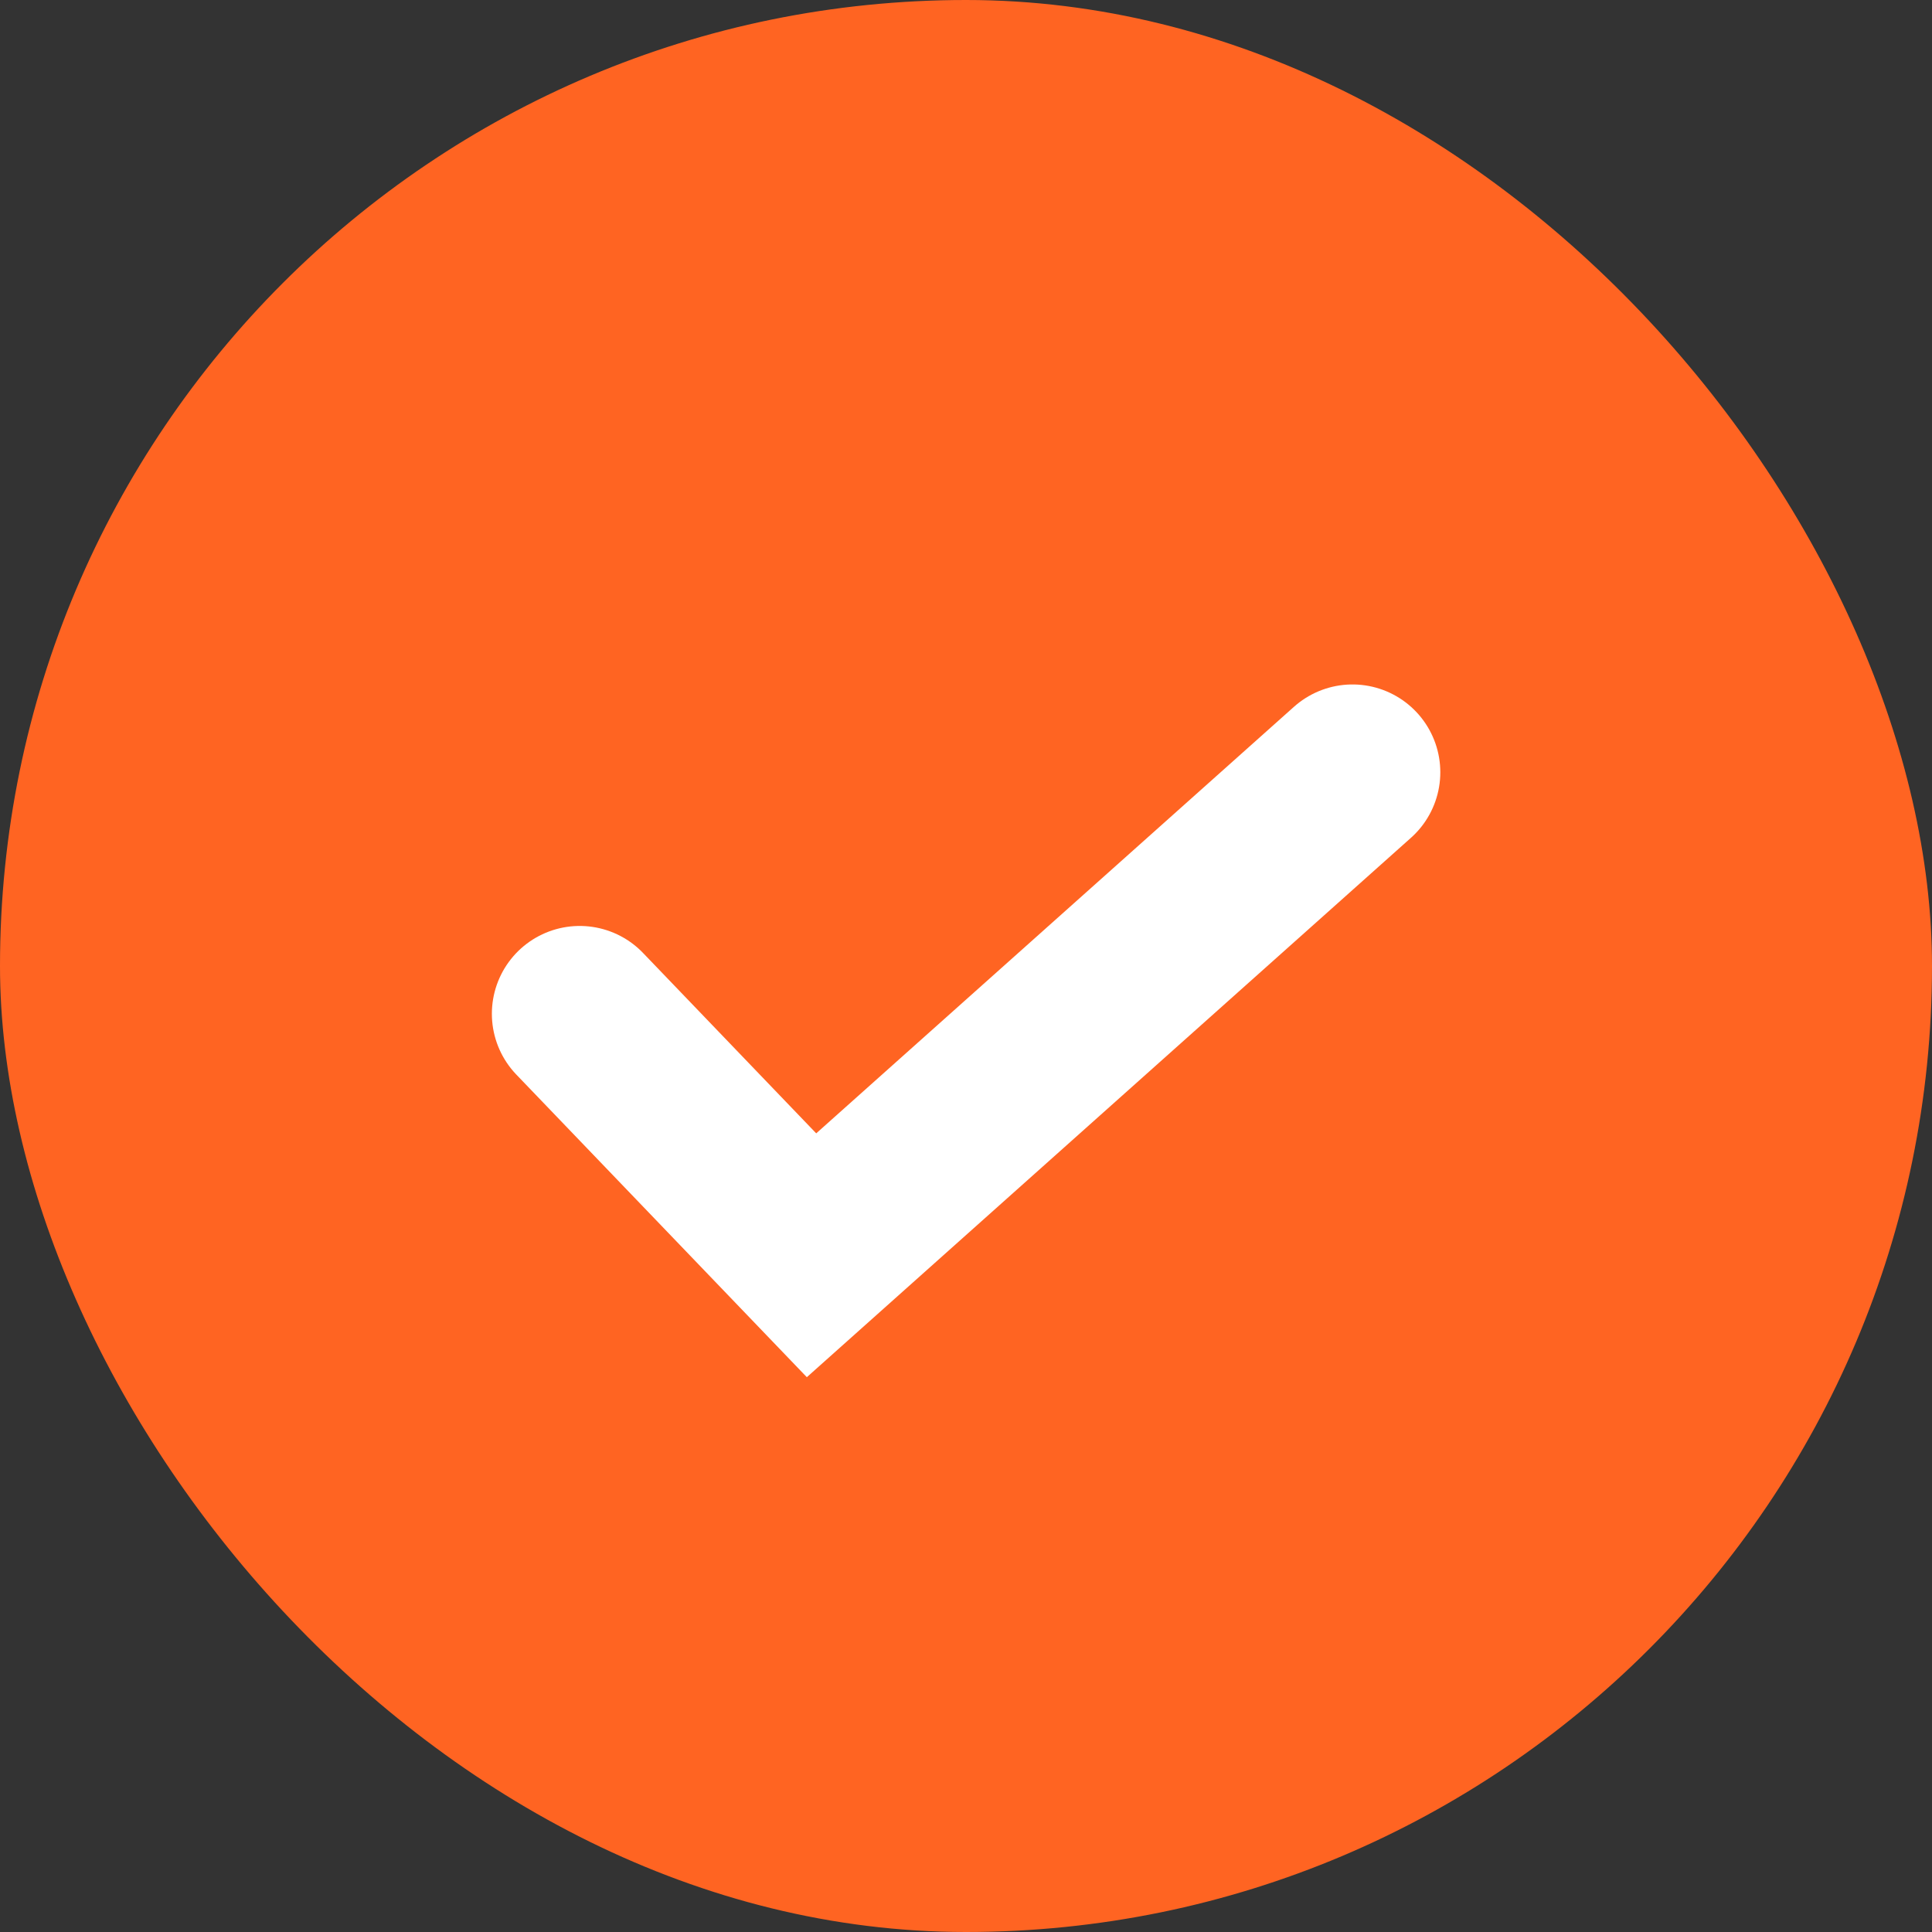 <svg xmlns="http://www.w3.org/2000/svg" width="22" height="22" viewBox="0 0 22 22" fill="none"><rect x="0" y="0" width="22" height="22" fill="#333333" stroke="none"/><rect width="22" height="22" rx="11" fill="#FF6422"></rect><path d="M6.601 11.544L9.241 14.294L15.401 8.794" stroke="white" stroke-width="2" stroke-linecap="round"></path></svg>